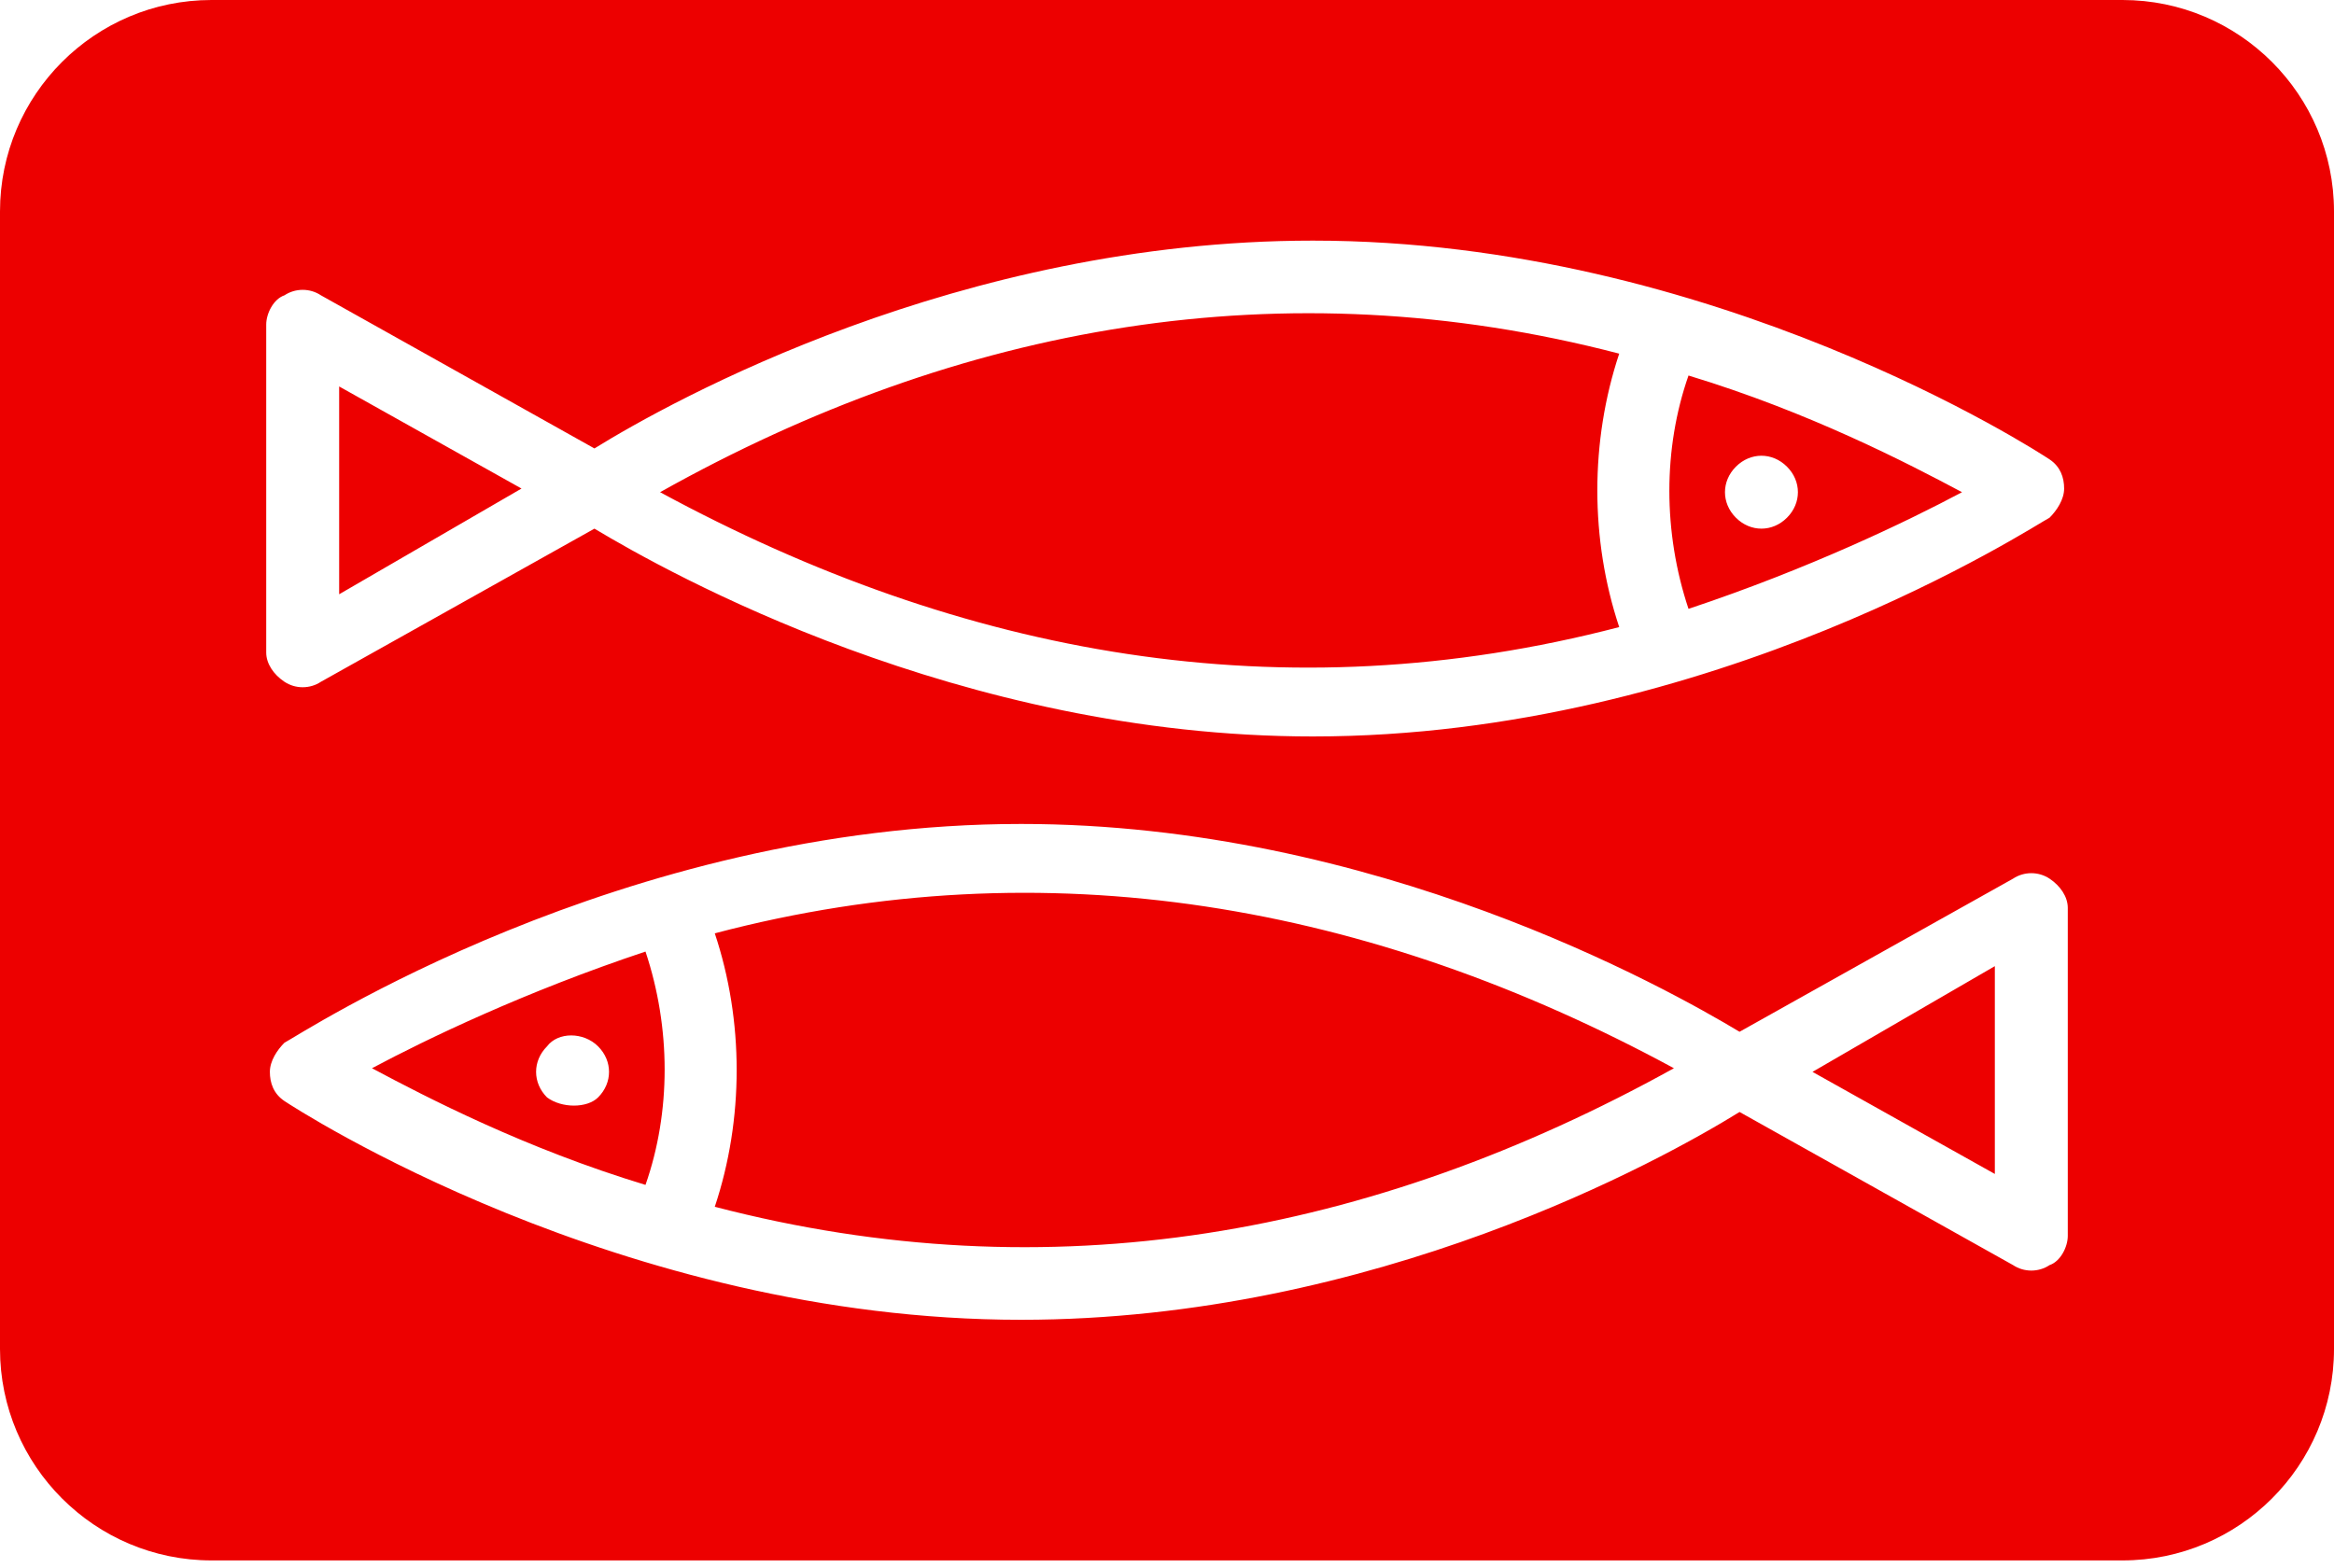 <?xml version="1.0" encoding="UTF-8"?>
<svg width="64px" height="43px" viewBox="0 0 64 43" version="1.1" xmlns="http://www.w3.org/2000/svg" xmlns:xlink="http://www.w3.org/1999/xlink">
    <!-- Generator: Sketch 55.2 (78181) - https://sketchapp.com -->
    <title>Combined Shape</title>
    <desc>Created with Sketch.</desc>
    <g id="Desktop" stroke="none" stroke-width="1" fill="none" fill-rule="evenodd">
        <g id="CONOCENOS" transform="translate(-1004, -1760)" fill="#ED0000" fill-rule="nonzero">
            <g id="Isabel-en-la-tv-y-noticias" transform="translate(0, 1648)">
                <g id="Isabel-en-la-tv" transform="translate(769, 112)">
                    <path d="M252.7,26.1 C253.4,28.2 253.4,30.5 252.7,32.5 C249.4,31.5 246.7,30.1 245.2,29.3 C246.7,28.5 249.4,27.2 252.7,26.1 Z M250,30.1 C250.4,30.4 251.1,30.4 251.4,30.1 C251.8,29.7 251.8,29.1 251.4,28.7 C251,28.3 250.3,28.3 250,28.7 C249.6,29.1 249.6,29.7 250,30.1 Z M244.3,10.6 L249.3,13.4 L244.3,16.3 L244.3,10.6 Z M279.4,17.2 C270.2,19.6 261.4,18 253.1,13.5 C261.3,8.9 270.2,7.3 279.4,9.7 C278.6,12.1 278.6,14.8 279.4,17.2 Z M281.3,16.7 C280.6,14.6 280.6,12.3 281.3,10.3 C284.6,11.3 287.3,12.7 288.8,13.5 C287.3,14.3 284.6,15.6 281.3,16.7 Z M284,12.8 C283.6,12.4 283,12.4 282.6,12.8 C282.2,13.2 282.2,13.8 282.6,14.2 C283,14.6 283.6,14.6 284,14.2 C284.4,13.8 284.4,13.2 284,12.8 Z M293.2,9.59232693e-14 C296.4,9.59232693e-14 299,2.6 299,5.8 L299,37 C299,40.2 296.4,42.8 293.2,42.8 L240.8,42.8 C237.6,42.8 235,40.2 235,37 L235,5.8 C235,2.6 237.6,9.59232693e-14 240.8,9.59232693e-14 L293.2,9.59232693e-14 Z M242.3,8.9 L242.3,17.9 C242.3,18.2 242.5,18.5 242.8,18.7 C243.1,18.9 243.5,18.9 243.8,18.7 L251.3,14.5 C253.3,15.7 261.3,20.2 271,20.2 C282,20.2 290.8,14.4 291.2,14.2 C291.4,14 291.6,13.7 291.6,13.4 C291.6,13.1 291.5,12.8 291.2,12.6 C290.9,12.4 282,6.6 271,6.6 C261.3,6.6 253.4,11 251.3,12.3 L243.8,8.1 C243.5,7.9 243.1,7.9 242.8,8.1 C242.5,8.2 242.3,8.6 242.3,8.9 Z M291.7,33.9 L291.7,24.9 C291.7,24.6 291.5,24.3 291.2,24.1 C290.9,23.9 290.5,23.9 290.2,24.1 L282.7,28.3 C280.7,27.1 272.7,22.6 263,22.6 C252,22.6 243.2,28.4 242.8,28.6 C242.6,28.8 242.4,29.1 242.4,29.4 C242.4,29.7 242.5,30 242.8,30.2 C243.1,30.4 252,36.2 263,36.2 C272.7,36.2 280.6,31.8 282.7,30.5 L290.2,34.7 C290.5,34.9 290.9,34.9 291.2,34.7 C291.5,34.6 291.7,34.2 291.7,33.9 Z M254.6,25.6 C263.7,23.2 272.6,24.8 280.9,29.3 C272.6,33.9 263.8,35.5 254.6,33.1 C255.4,30.7 255.4,28 254.6,25.6 Z M289.7,32.2 L284.7,29.4 L289.7,26.5 L289.7,32.2 Z" id="Combined-Shape"></path>
                </g>
            </g>
        </g>
    </g>
</svg>
